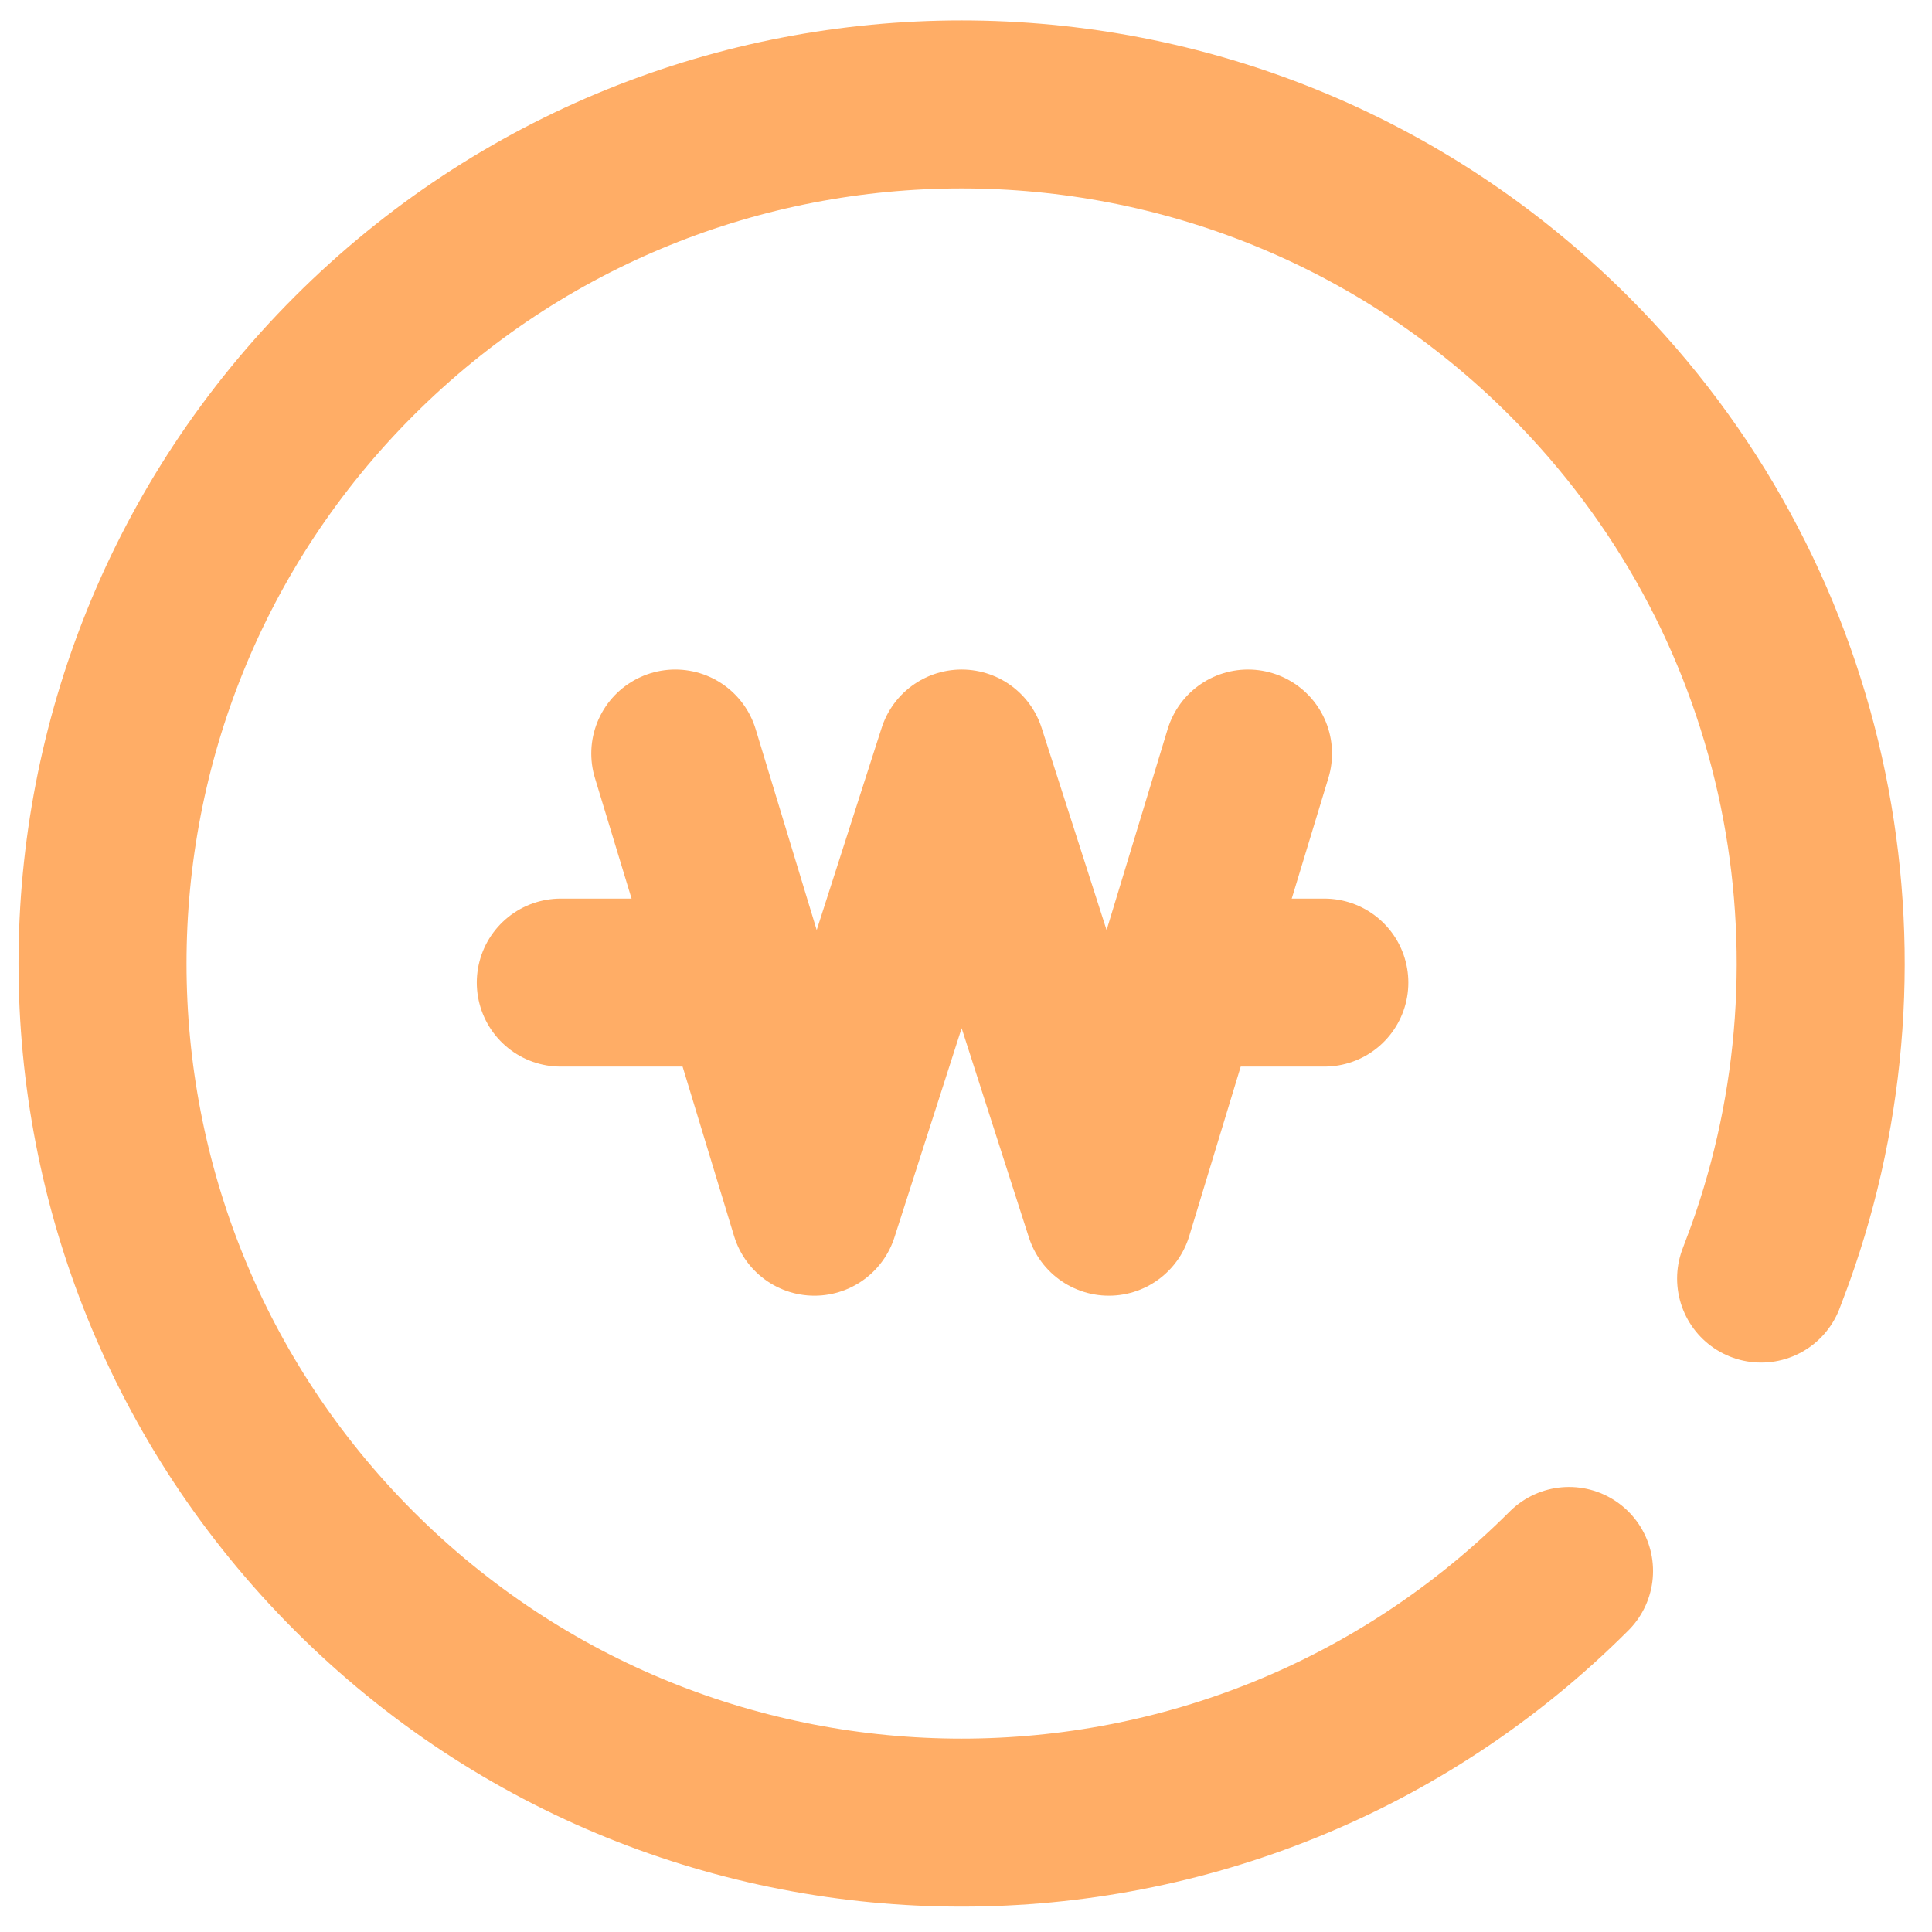 <svg width="46" height="46" viewBox="0 0 46 46" fill="none" xmlns="http://www.w3.org/2000/svg">
<g clip-path="url(#clip0_1261_4438)">
<path d="M37.358 37.404C29.369 45.393 16.419 45.393 8.429 37.404C0.445 29.415 0.445 16.467 8.429 8.478C16.419 0.489 29.369 0.489 37.358 8.478C43.052 14.17 44.688 22.384 42.266 29.524C42.162 29.83 42.047 30.142 41.931 30.442" stroke="#FFAD66" stroke-width="4" stroke-linecap="round" stroke-linejoin="round"/>
<path d="M13.352 23.395H16.988" stroke="#FFAD66" stroke-width="4" stroke-linecap="round" stroke-linejoin="round"/>
<path d="M28.805 23.395H31.532" stroke="#FFAD66" stroke-width="4" stroke-linecap="round" stroke-linejoin="round"/>
<path d="M29.715 17.941L26.401 28.85L22.896 17.941L19.392 28.85L16.078 17.941" stroke="#FFAD66" stroke-width="4" stroke-linecap="round" stroke-linejoin="round"/>
</g>
<defs>
<clipPath id="clip0_1261_4438">
<rect width="46" height="46" fill="white"/>
</clipPath>
</defs>
</svg>
